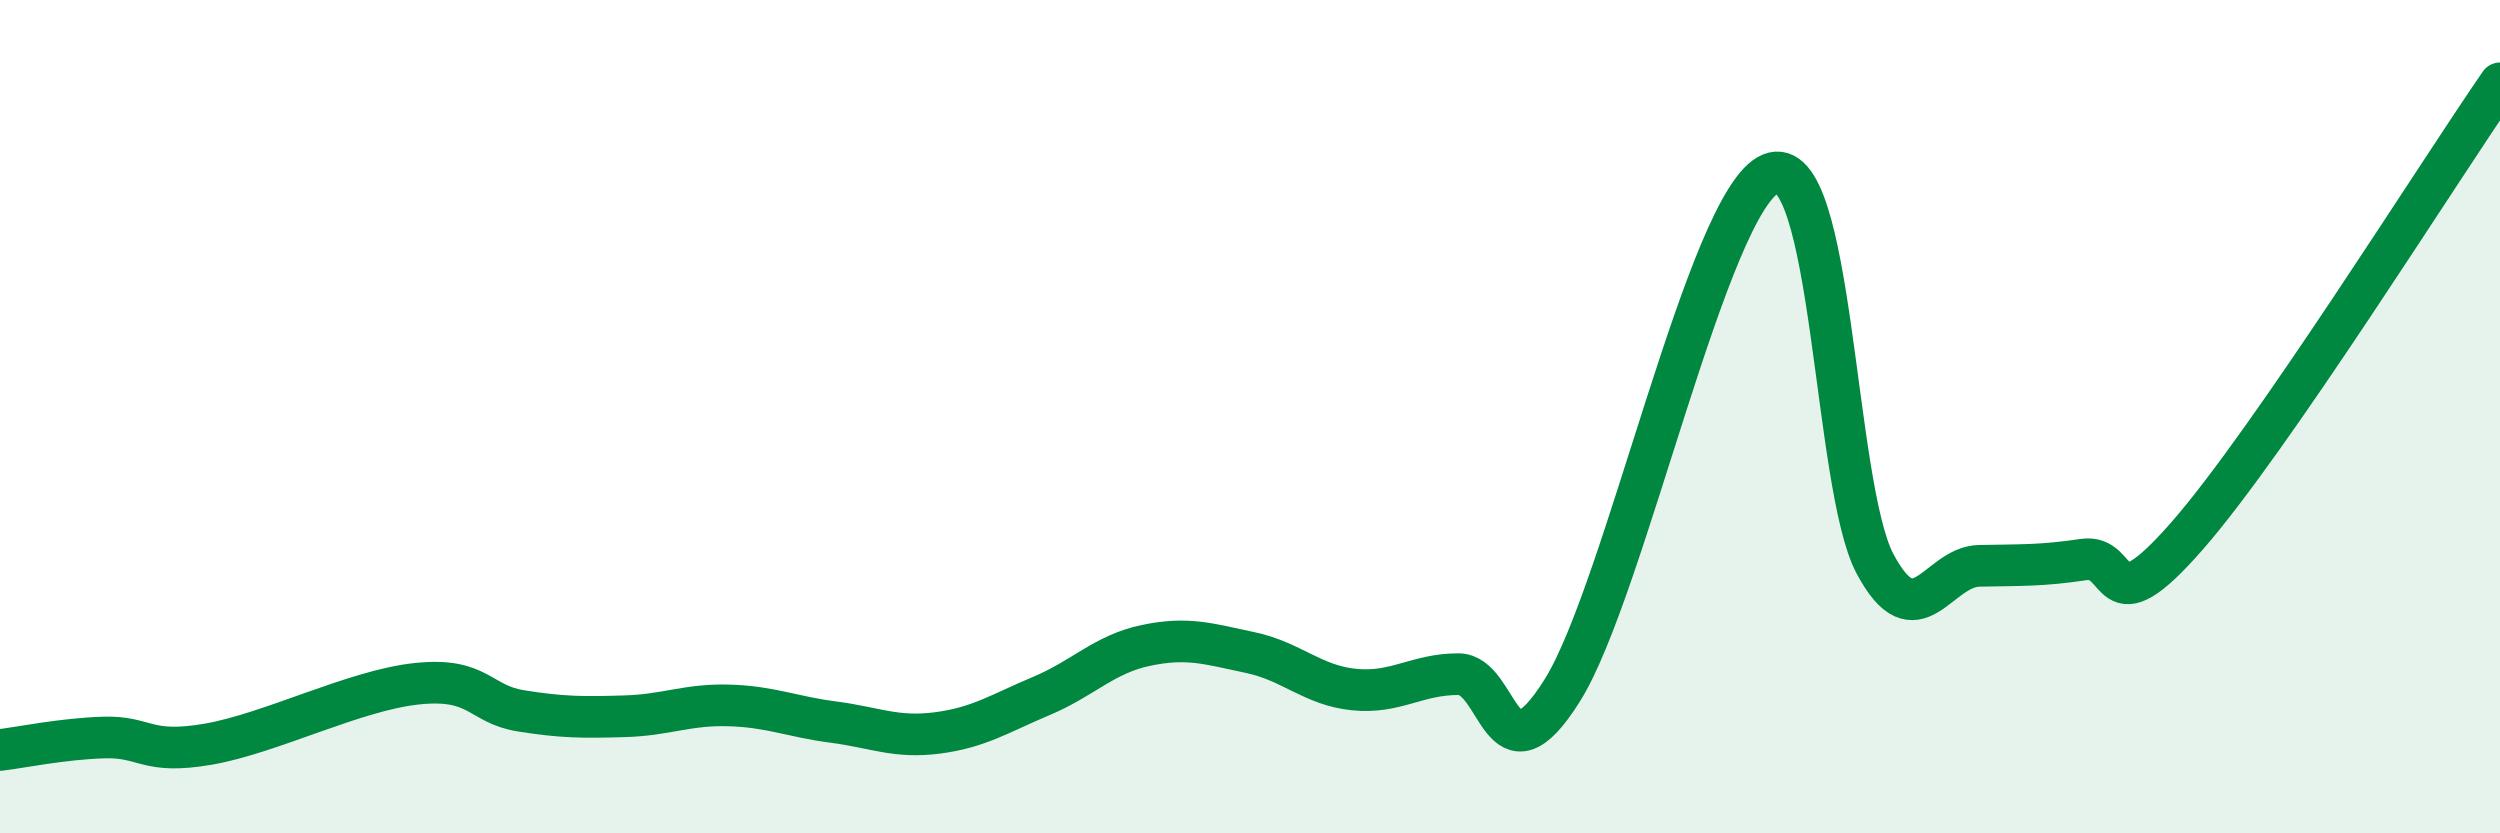 
    <svg width="60" height="20" viewBox="0 0 60 20" xmlns="http://www.w3.org/2000/svg">
      <path
        d="M 0,18 C 0.5,17.94 1.5,17.73 2.5,17.7 C 3.5,17.67 3.5,18.12 5,17.86 C 6.5,17.6 8.5,16.57 10,16.41 C 11.5,16.25 11.5,16.9 12.5,17.06 C 13.5,17.22 14,17.22 15,17.19 C 16,17.16 16.5,16.9 17.5,16.93 C 18.5,16.96 19,17.2 20,17.33 C 21,17.46 21.5,17.72 22.5,17.59 C 23.5,17.46 24,17.12 25,16.7 C 26,16.28 26.5,15.7 27.5,15.49 C 28.5,15.28 29,15.45 30,15.66 C 31,15.87 31.5,16.45 32.5,16.55 C 33.5,16.65 34,16.18 35,16.18 C 36,16.18 36,18.96 37.5,16.56 C 39,14.16 41,4.78 42.5,4.17 C 44,3.56 44,11.65 45,13.53 C 46,15.41 46.5,13.6 47.5,13.58 C 48.5,13.56 49,13.58 50,13.43 C 51,13.28 50.5,15.14 52.5,12.85 C 54.5,10.56 58.5,4.17 60,2L60 20L0 20Z"
        fill="#008740"
        opacity="0.1"
        stroke-linecap="round"
        stroke-linejoin="round"
      />
      <path
        d="M 0,18 C 0.5,17.94 1.5,17.73 2.5,17.7 C 3.5,17.67 3.5,18.12 5,17.86 C 6.5,17.6 8.5,16.57 10,16.41 C 11.5,16.25 11.5,16.9 12.5,17.06 C 13.5,17.22 14,17.22 15,17.19 C 16,17.16 16.5,16.9 17.5,16.93 C 18.5,16.96 19,17.2 20,17.33 C 21,17.46 21.5,17.72 22.5,17.59 C 23.5,17.46 24,17.12 25,16.7 C 26,16.28 26.5,15.7 27.5,15.49 C 28.5,15.28 29,15.45 30,15.66 C 31,15.87 31.5,16.45 32.5,16.55 C 33.5,16.65 34,16.18 35,16.18 C 36,16.18 36,18.96 37.5,16.56 C 39,14.16 41,4.78 42.5,4.17 C 44,3.56 44,11.65 45,13.53 C 46,15.41 46.5,13.6 47.5,13.58 C 48.5,13.56 49,13.58 50,13.43 C 51,13.28 50.5,15.14 52.5,12.85 C 54.5,10.56 58.5,4.17 60,2"
        stroke="#008740"
        stroke-width="1"
        fill="none"
        stroke-linecap="round"
        stroke-linejoin="round"
      />
    </svg>
  